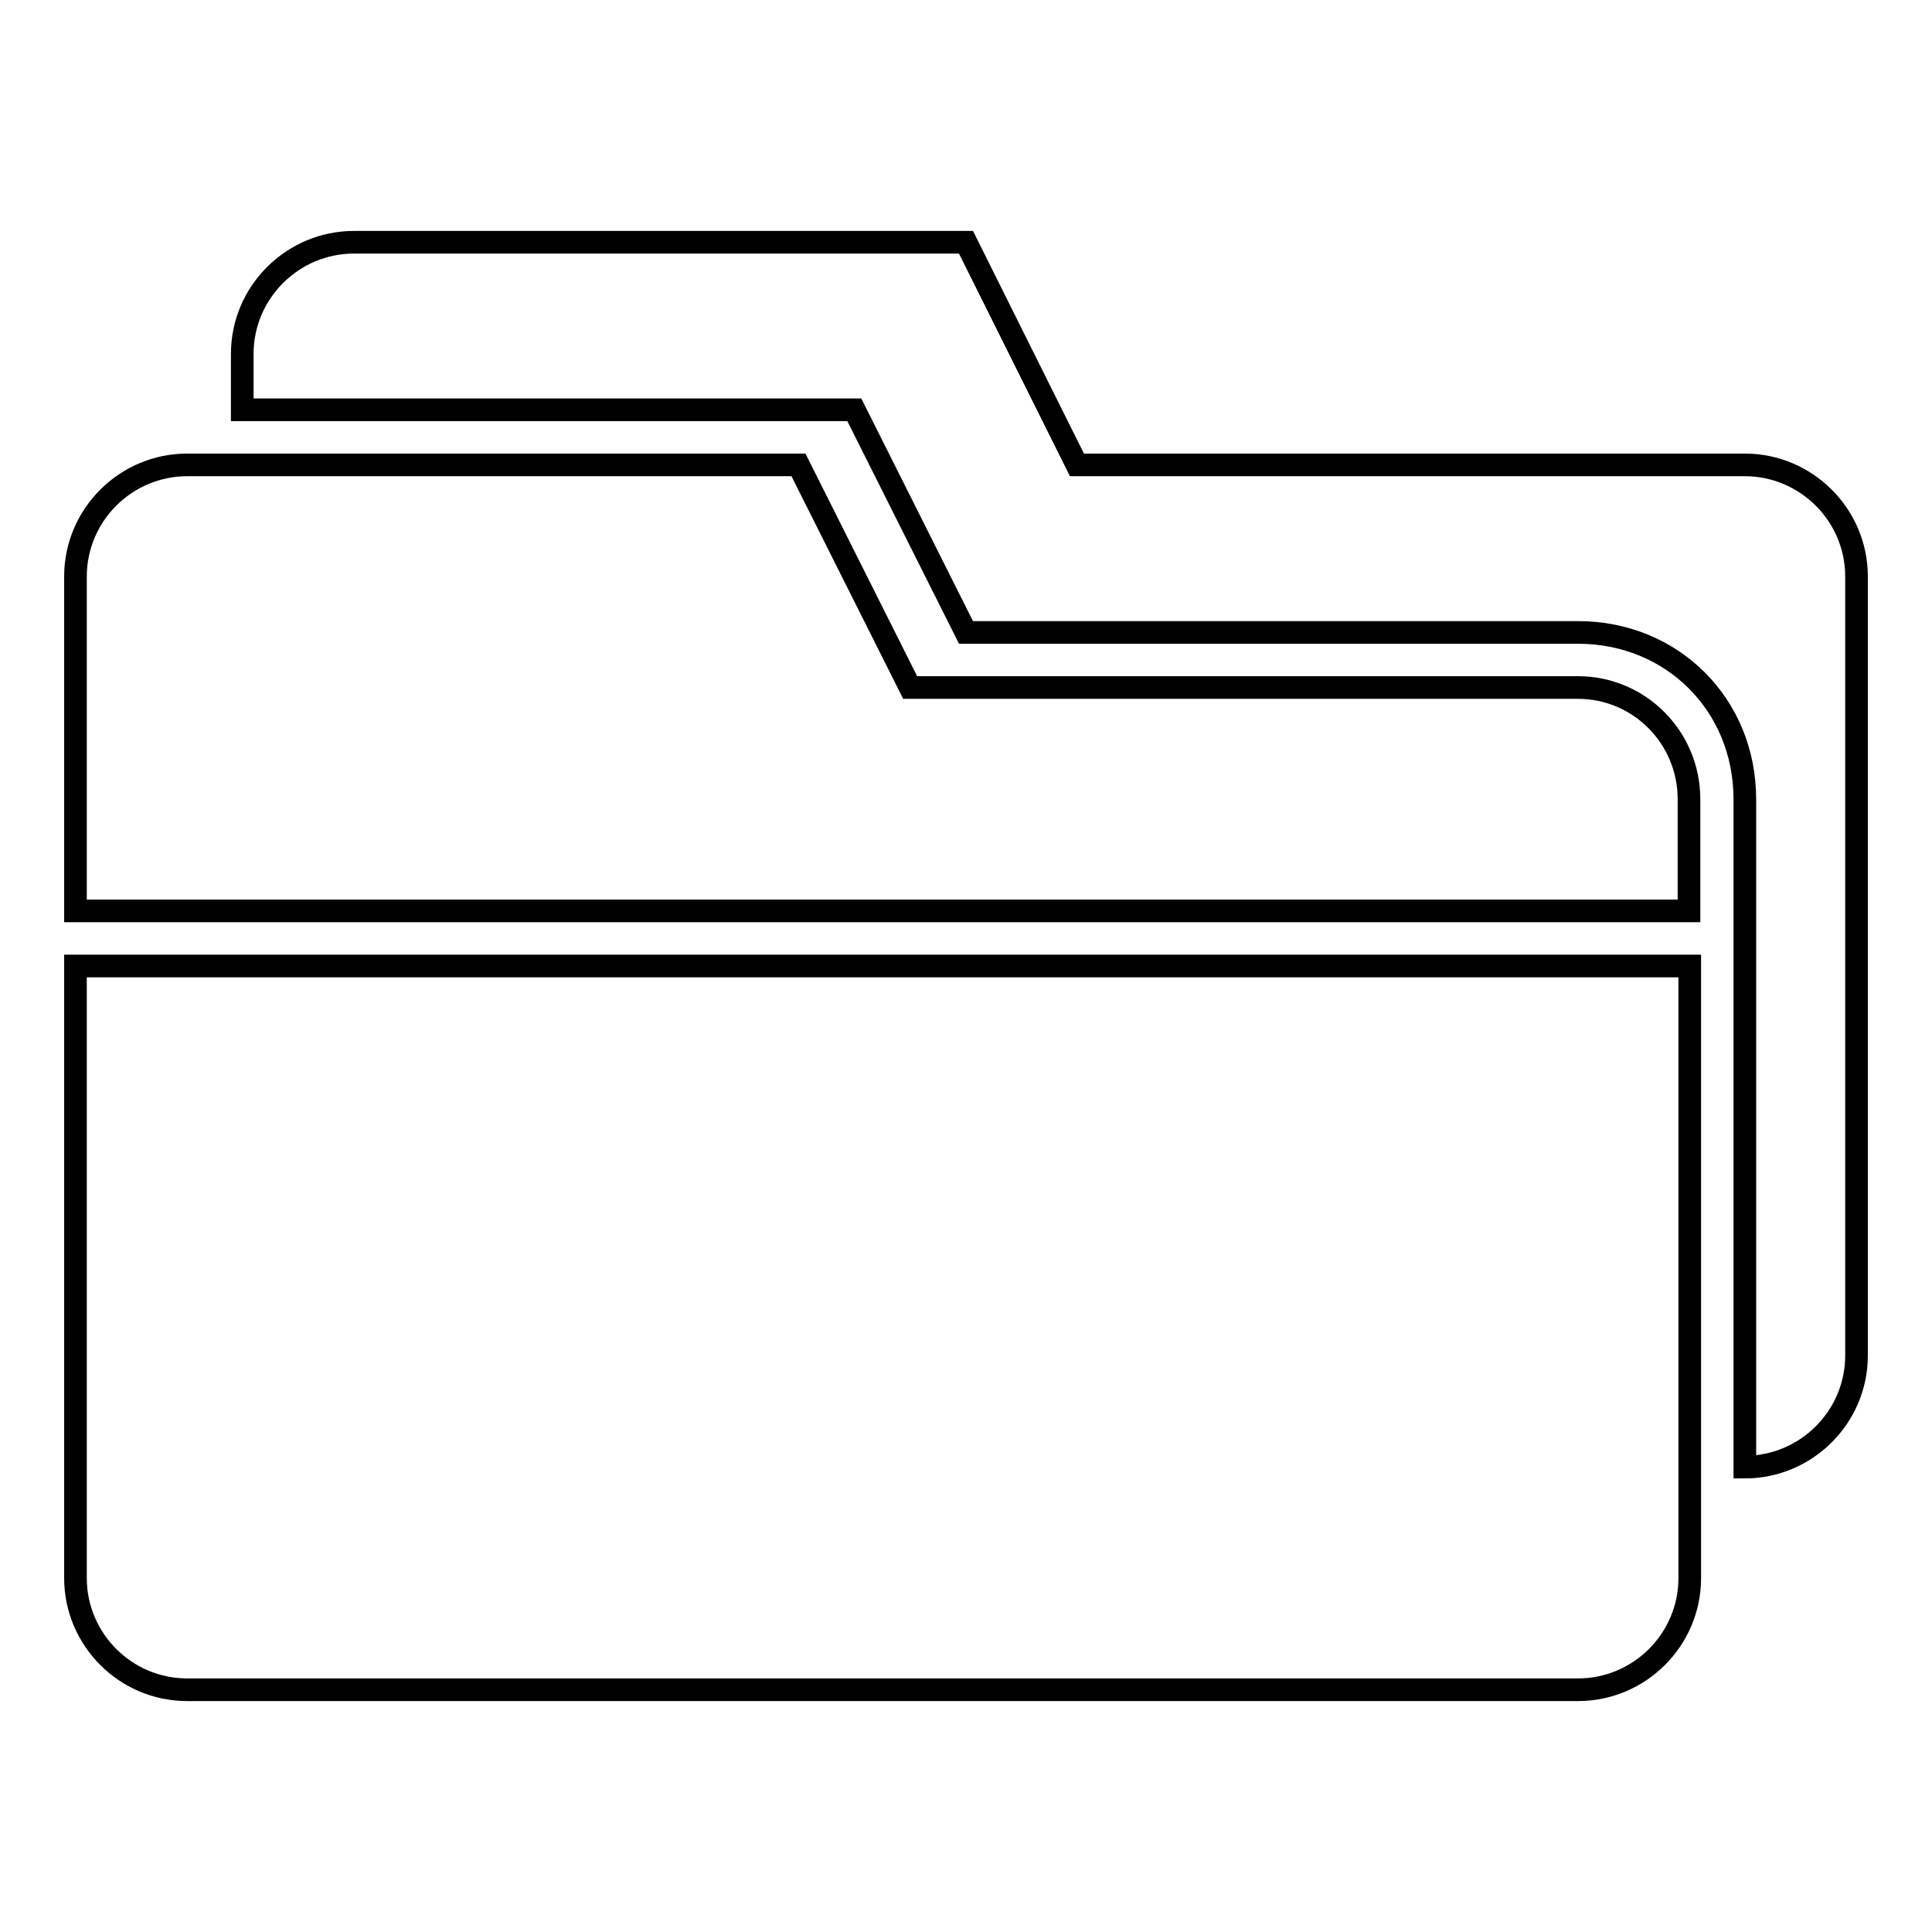 <?xml version="1.0" encoding="utf-8"?>
<!-- Svg Vector Icons : http://www.onlinewebfonts.com/icon -->
<!DOCTYPE svg PUBLIC "-//W3C//DTD SVG 1.1//EN" "http://www.w3.org/Graphics/SVG/1.1/DTD/svg11.dtd">
<svg version="1.1" xmlns="http://www.w3.org/2000/svg" xmlns:xlink="http://www.w3.org/1999/xlink" x="0px" y="0px" viewBox="0 0 256 256" enable-background="new 0 0 256 256" xml:space="preserve">
<g><g><g><g><path stroke-width="3" fill-opacity="0" stroke="#000000"  d="M10,209.1c0,8.1,6.6,14.8,14.8,14.8h184.3c8.1,0,14.8-6.6,14.8-14.8V128H10V209.1z"/><path stroke-width="3" fill-opacity="0" stroke="#000000"  d="M209.1,91.1h-88.5l-14.8-29.5H24.8c-8.1,0-14.8,6.6-14.8,14.8v44.3h213.8v-14.8C223.8,97.7,217.2,91.1,209.1,91.1z"/><path stroke-width="3" fill-opacity="0" stroke="#000000"  d="M231.2,61.6h-88.5L128,32.1H46.9c-8.1,0-14.8,6.6-14.8,14.8v7.4h81.1L128,83.8h81.1c12.5,0,22.1,9.6,22.1,22.1v88.5l0,0c8.1,0,14.8-6.6,14.8-14.8V76.4C246,68.2,239.3,61.6,231.2,61.6z"/></g></g><g></g><g></g><g></g><g></g><g></g><g></g><g></g><g></g><g></g><g></g><g></g><g></g><g></g><g></g><g></g></g></g>
</svg>